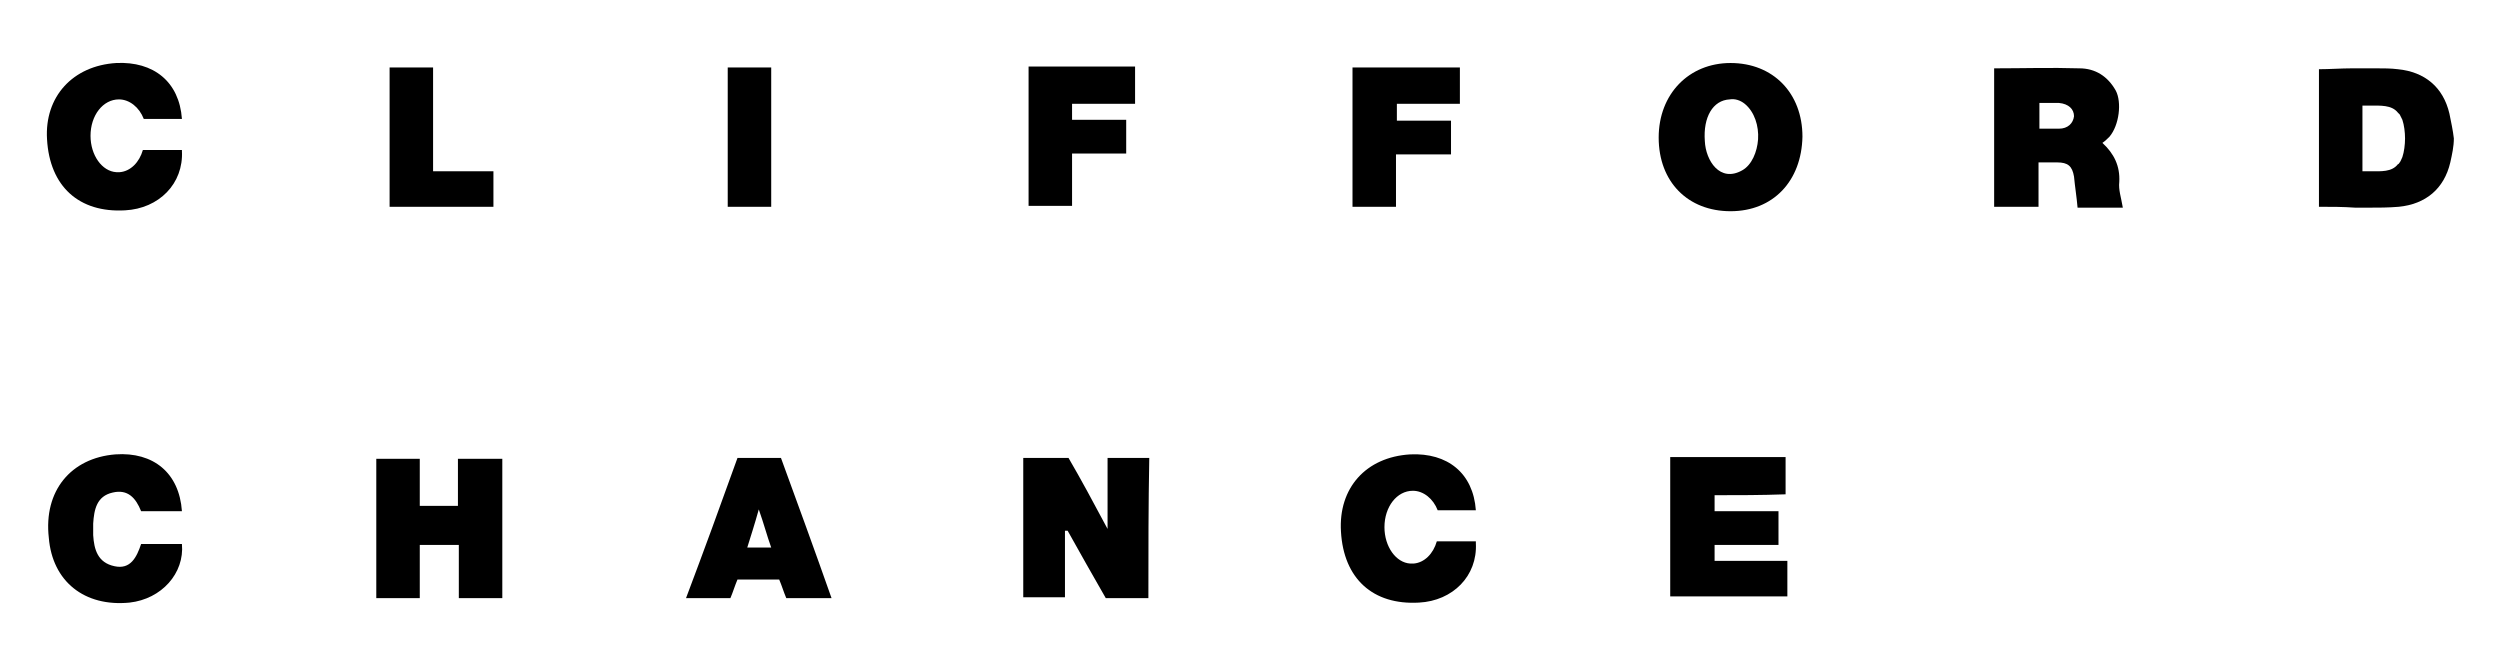 <?xml version="1.0" encoding="UTF-8"?>
<svg xmlns="http://www.w3.org/2000/svg" xmlns:xlink="http://www.w3.org/1999/xlink" version="1.1" id="Layer_1" x="0px" y="0px" viewBox="0 0 281.7 74.3" style="enable-background:new 0 0 281.7 74.3;" xml:space="preserve"> <path d="M129.4,67.4c-1.7,0-3.2,0-4.8,0c-1.5-2.6-2.9-5.1-4.3-7.6c-0.1,0-0.2,0-0.3,0c0,2.5,0,5,0,7.5c-1.7,0-3.2,0-4.7,0 c0-5.2,0-10.4,0-15.7c1.6,0,3.3,0,5.1,0c1.4,2.4,2.8,5,4.4,8c0-3,0-5.4,0-8c1.6,0,3.1,0,4.7,0C129.4,56.9,129.4,62,129.4,67.4z"></path> <path d="M193.2,55.8c0,0.7,0,1.1,0,1.8c2.4,0,4.8,0,7.2,0c0,1.4,0,2.5,0,3.8c-2.4,0-4.8,0-7.2,0c0,0.7,0,1.1,0,1.8 c2.7,0,5.4,0,8.2,0c0,1.4,0,2.7,0,4c-4.4,0-8.8,0-13.2,0c0-5.2,0-10.3,0-15.7c4.3,0,8.5,0,13,0c0,1.3,0,2.6,0,4.2 C198.4,55.8,195.9,55.8,193.2,55.8z"></path> <path d="M47.3,61.4c0,2.1,0,3.9,0,6c-1.7,0-3.2,0-4.9,0c0-5.2,0-10.4,0-15.7c1.6,0,3.1,0,4.9,0c0,1.8,0,3.5,0,5.3c1.5,0,2.8,0,4.3,0 c0-1.7,0-3.4,0-5.3c1.8,0,3.3,0,5,0c0,5.2,0,10.4,0,15.7c-1.6,0-3.2,0-4.9,0c0-2,0-3.9,0-6C50.2,61.4,48.8,61.4,47.3,61.4z"></path> <path d="M195,23.8c-4.8,0-8.1-3.3-8.1-8.3c0-4.9,3.4-8.4,8.1-8.4c4.8,0,8.1,3.4,8.1,8.3C203,20.4,199.8,23.8,195,23.8z M198.1,15.7 c0.1-1.5-0.4-3.1-1.5-4c-0.5-0.4-1.1-0.6-1.7-0.5c-1.9,0.1-3,2-2.8,4.7c0.1,2.2,1.7,4.7,4.2,3.3C197.4,18.6,198,17.1,198.1,15.7z"></path> <path d="M20.5,57.6c-1.6,0-3.1,0-4.6,0c-0.6-1.5-1.5-2.5-3.2-2.1c-1.8,0.4-2.1,1.9-2.2,3.5c0,0.4,0,0.9,0,1.3 c0.1,1.6,0.5,3.1,2.4,3.5c1.8,0.4,2.5-1,3-2.5c1.5,0,3.1,0,4.6,0c0.3,3.3-2.3,6.2-5.9,6.6c-5.1,0.5-8.7-2.4-9.1-7.3 C4.9,55.3,8,51.6,13,51.2C17.3,50.9,20.2,53.3,20.5,57.6z"></path> <path d="M82.3,67.4c-1.6,0-3.1,0-5,0c2-5.3,3.9-10.5,5.8-15.8c1.6,0,3.2,0,4.9,0c1.9,5.2,3.8,10.4,5.7,15.8c-1.8,0-3.4,0-5.1,0 c-0.3-0.7-0.5-1.4-0.8-2.1c-1.6,0-3.1,0-4.7,0C82.8,66,82.6,66.7,82.3,67.4z M86.9,61.7c-0.5-1.4-0.8-2.6-1.4-4.3 c-0.5,1.8-0.9,3-1.3,4.3C85.1,61.7,85.8,61.7,86.9,61.7z"></path> <path d="M115.9,7.5c4,0,7.9,0,12,0c0,1.4,0,2.7,0,4.2c-2.4,0-4.7,0-7.1,0c0,0.7,0,1.1,0,1.8c2,0,4,0,6.1,0c0,1.3,0,2.5,0,3.8 c-2,0-3.9,0-6.1,0c0,2,0,3.9,0,5.9c-1.7,0-3.2,0-4.9,0C115.9,18.1,115.9,12.9,115.9,7.5z"></path> <path d="M163.5,17.4c-2.1,0-4,0-6.2,0c0,2,0,3.9,0,5.9c-1.7,0-3.2,0-4.9,0c0-5.3,0-10.4,0-15.7c4,0,8,0,12.1,0c0,1.4,0,2.6,0,4.1 c-2.3,0-4.6,0-7.1,0c0,0.7,0,1.2,0,1.9c2.1,0,4,0,6.1,0C163.5,14.9,163.5,16,163.5,17.4z"></path> <path d="M43.9,23.3c0-5.3,0-10.5,0-15.7c1.6,0,3.1,0,4.9,0c0,3.9,0,7.7,0,11.7c2.4,0,4.5,0,6.8,0c0,1.4,0,2.6,0,4 C51.7,23.3,47.9,23.3,43.9,23.3z"></path> <path d="M86.9,7.6c0,5.3,0,10.4,0,15.7c-1.6,0-3.2,0-4.9,0c0-5.2,0-10.4,0-15.7C83.6,7.6,85.1,7.6,86.9,7.6z"></path> <path d="M166.3,61.2c0.2,3.7-2.6,6.5-6.4,6.7c-5.2,0.3-8.5-2.7-8.8-8c-0.3-4.9,2.8-8.4,7.8-8.7c4.2-0.2,7.1,2.1,7.4,6.3h-4.3 c-0.5-1.3-1.6-2.2-2.8-2.2c-1.8,0-3.2,1.8-3.2,4.1c0,2.2,1.3,4,2.9,4.1c0.1,0,0.2,0,0.2,0c0.1,0,0.2,0,0.2,0c0,0,0,0,0,0 c1.2-0.1,2.2-1.1,2.6-2.5H166.3z"></path> <path d="M20.5,17c0.2,3.7-2.6,6.5-6.4,6.7c-5.2,0.3-8.5-2.7-8.8-8C5,10.9,8.2,7.4,13.1,7.1c4.2-0.2,7.1,2.1,7.4,6.3h-4.3 c-0.5-1.3-1.6-2.2-2.8-2.2c-1.8,0-3.2,1.8-3.2,4.1c0,2.2,1.3,4,2.9,4.1c0.1,0,0.2,0,0.2,0c0.1,0,0.2,0,0.2,0c0,0,0,0,0,0 c1.2-0.1,2.2-1.1,2.6-2.5H20.5z"></path> <path d="M276,12.8c-0.7-3-2.8-4.7-5.8-5c-0.8-0.1-1.6-0.1-2.4-0.1h-2.4c-0.1,0-0.3,0-0.4,0c-1.2,0-2.5,0.1-3.7,0.1v15.5 c1.4,0,2.7,0,4.1,0.1c0.5,0,0.9,0,1.4,0c1.2,0,2.3,0,3.5-0.1c3-0.3,5.1-2,5.8-5c0.2-0.9,0.4-1.8,0.4-2.7 C276.4,14.7,276.2,13.8,276,12.8z M270.7,17.7c-0.1,0.2-0.2,0.5-0.3,0.6c-0.1,0.1-0.1,0.2-0.2,0.2c-0.7,0.9-1.9,0.8-3.1,0.8 c-0.3,0-0.6,0-0.9,0v-7.4c0.2,0,0.5,0,0.8,0c1.2,0,2.5-0.1,3.2,0.8c0.1,0.1,0.1,0.1,0.2,0.2c0.1,0.2,0.2,0.4,0.3,0.6 c0.2,0.6,0.3,1.4,0.3,2.1S270.9,17.1,270.7,17.7z"></path> <path d="M238.8,20.5c0.1-1.8-0.6-3.2-1.9-4.4c0.3-0.2,0.6-0.5,0.8-0.7c1.1-1.3,1.4-3.9,0.7-5.2c-0.9-1.6-2.3-2.5-4.1-2.5 c-3.2-0.1-6.4,0-9.6,0v15.6h5v-5c0.2,0,0.4,0,0.5,0c0.5,0,1.1,0,1.6,0c1.2,0,1.7,0.4,1.9,1.6c0.1,1.1,0.3,2.3,0.4,3.5h5.1 C239,22.2,238.7,21.4,238.8,20.5z M232,14.5c-0.7,0-1.4,0-2.2,0v-2.9c0.8,0,1.5,0,2.2,0c1.1,0.1,1.7,0.7,1.7,1.5 C233.6,13.9,233,14.5,232,14.5z"></path> </svg>
